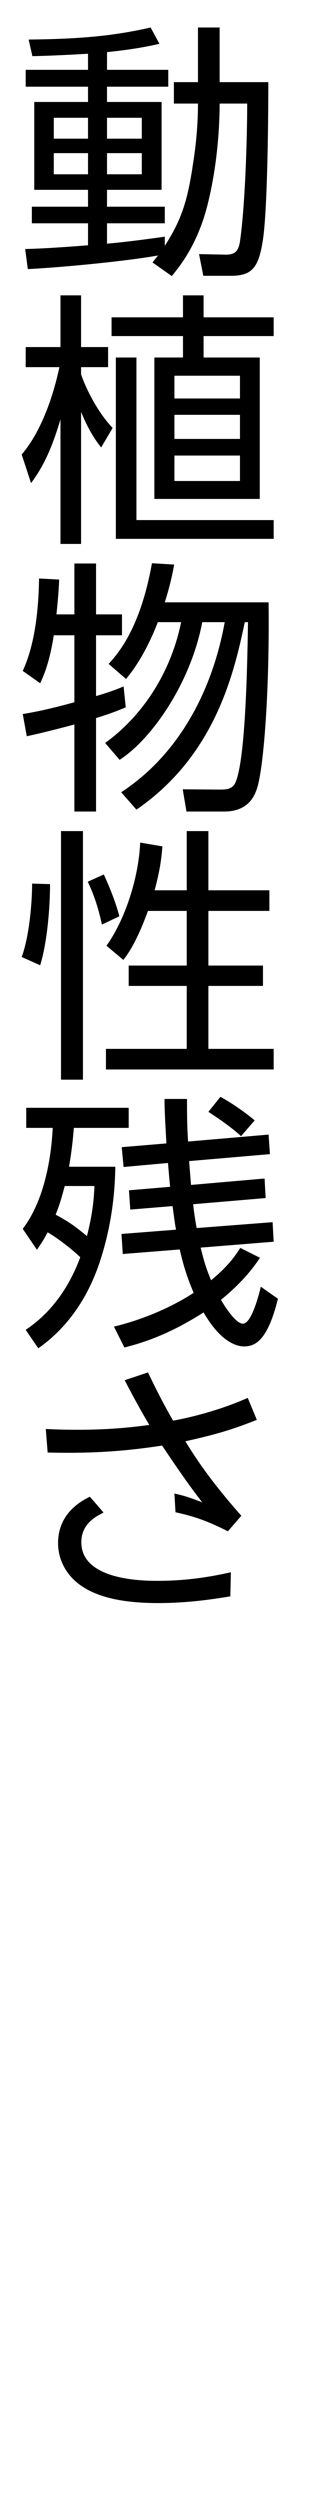<?xml version="1.0" encoding="utf-8"?>
<!-- Generator: Adobe Illustrator 24.3.0, SVG Export Plug-In . SVG Version: 6.00 Build 0)  -->
<svg version="1.1" id="レイヤー_1" xmlns="http://www.w3.org/2000/svg" xmlns:xlink="http://www.w3.org/1999/xlink" x="0px"
	 y="0px" width="18px" height="140px" viewBox="0 0 18 140" style="enable-background:new 0 0 18 140;" xml:space="preserve">
<style type="text/css">
	.st0{fill:none;}
</style>
<path d="M9.751,5.8V4.6h1.35V1.54h1.215V4.6h2.73c0,2.07-0.045,6.915-0.285,8.7c-0.24,1.74-0.645,2.145-1.845,2.145h-1.515
	l-0.24-1.215l1.47,0.03c0.585,0.015,0.765-0.24,0.84-0.84c0.27-1.95,0.39-5.595,0.39-7.62h-1.545c0,1.17-0.105,3.315-0.645,5.535
	c-0.555,2.325-1.605,3.6-2.04,4.125l-1.08-0.765c0.105-0.12,0.24-0.315,0.315-0.39c-1.545,0.285-5.04,0.645-7.305,0.765l-0.15-1.125
	c0.615-0.015,1.665-0.06,3.525-0.21v-1.23h-3.15v-0.93h3.15V10.63H1.921V5.71h3.015V4.855H1.441V3.91h3.495v-0.9
	c-1.83,0.105-2.535,0.12-3.12,0.135l-0.21-0.93c2.85-0.03,4.74-0.195,6.84-0.675l0.495,0.915c-0.555,0.12-1.35,0.3-2.94,0.465v0.99
	h3.435v0.945H6.001V5.71h3.06v4.92h-3.06v0.945h3.24v0.93h-3.24v1.14c1.05-0.09,2.25-0.255,3.24-0.39v0.51
	c0.93-1.44,1.275-2.52,1.575-4.545c0.105-0.66,0.285-1.92,0.285-3.42H9.751z M4.936,6.595h-1.92v1.17h1.92V6.595z M4.936,8.575
	h-1.92V9.76h1.92V8.575z M7.951,6.595h-1.95v1.17h1.95V6.595z M7.951,8.575h-1.95V9.76h1.95V8.575z"/>
<path d="M5.671,25.06c-0.3-0.39-0.675-0.9-1.125-1.995v7.395H3.391v-6.975c-0.63,2.13-1.215,2.97-1.65,3.57L1.216,25.45
	c1.035-1.2,1.74-3.12,2.115-4.89h-1.89v-1.125h1.95V16.54h1.155v2.895h1.515v1.125H4.546v0.405c0.225,0.66,0.855,2.04,1.77,3
	L5.671,25.06z M11.416,16.54v1.23h3.93v1.05h-3.93v1.2h3.15v7.92h-5.91v-7.92h1.605v-1.2H6.256v-1.05h4.005v-1.23H11.416z
	 M15.346,30.175h-8.85V20.02h1.155v9.104h7.695V30.175z M13.456,21.04H9.781v1.275h3.675V21.04z M13.456,23.23H9.781v1.35h3.675
	V23.23z M13.456,25.51H9.781v1.425h3.675V25.51z"/>
<path d="M4.171,34.405v-2.85h1.215v2.85h1.455v1.17H5.386v3.405c0.9-0.27,1.14-0.375,1.545-0.54l0.12,1.17
	c-0.42,0.18-0.885,0.36-1.665,0.6v5.235H4.171V40.57c-1.35,0.36-1.995,0.51-2.67,0.66l-0.225-1.245c0.54-0.09,1.32-0.225,2.895-0.66
	v-3.75H3.016c-0.12,0.78-0.345,1.845-0.765,2.685l-0.975-0.69c0.69-1.5,0.885-3.435,0.915-5.175l1.125,0.06
	c-0.015,0.48-0.045,0.9-0.15,1.95H4.171z M6.796,44.365c3.24-2.115,5.115-5.7,5.805-9.525h-1.26c-0.66,3.48-2.895,6.6-4.635,7.71
	l-0.81-0.945c2.22-1.605,3.72-4.095,4.26-6.765H8.851c-0.33,0.855-0.93,2.175-1.785,3.18l-0.975-0.84
	c0.525-0.585,1.77-1.965,2.43-5.64l1.245,0.075c-0.09,0.51-0.225,1.155-0.525,2.115h5.82c0.06,4.875-0.27,9.315-0.66,10.455
	c-0.12,0.33-0.435,1.26-1.83,1.26h-2.115l-0.21-1.245l2.085,0.015c0.3,0,0.675,0,0.855-0.36c0.615-1.275,0.69-7.245,0.72-9.015
	h-0.18c-0.615,2.94-1.695,7.485-6.075,10.5L6.796,44.365z"/>
<path d="M1.216,53.59c0.45-1.215,0.585-3.18,0.585-4.11l1.005,0.03c0,1.335-0.165,3.3-0.555,4.544L1.216,53.59z M4.651,46.54V60.46
	h-1.23V46.54H4.651z M5.716,51.775c-0.21-0.945-0.42-1.605-0.795-2.4l0.9-0.405c0.24,0.525,0.645,1.455,0.87,2.34L5.716,51.775z
	 M10.471,49.855V46.54h1.215v3.315h3.42v1.155h-3.42v3.06h3.06v1.14h-3.06v3.525h3.66v1.155H5.941v-1.155h4.53V55.21H7.216v-1.14
	h3.255v-3.06H8.296c-0.345,0.945-0.795,2.01-1.38,2.745L5.971,52.96c1.02-1.425,1.8-3.75,1.89-5.775l1.245,0.21
	c-0.045,0.57-0.105,1.23-0.435,2.46H10.471z"/>
<path d="M1.276,68.815c1.26-1.665,1.605-4.11,1.68-5.655H1.471v-1.125h5.745v1.125H4.141c-0.045,0.555-0.105,1.215-0.27,2.175h2.595
	c-0.015,0.87-0.075,2.88-0.84,5.235c-1.005,3.12-2.834,4.47-3.479,4.935L1.441,74.47c0.57-0.39,2.1-1.47,3.06-4.065
	c-0.42-0.42-1.32-1.11-1.83-1.395c-0.27,0.51-0.42,0.705-0.6,0.975L1.276,68.815z M3.631,66.415c-0.21,0.765-0.27,0.99-0.51,1.605
	c0.75,0.405,1.065,0.63,1.755,1.2c0.345-1.365,0.39-2.16,0.42-2.805H3.631z M14.58,70.435c-0.3,0.435-0.854,1.26-2.189,2.354
	c0.33,0.57,0.87,1.335,1.229,1.335c0.45,0,0.84-1.38,1.005-2.07l0.96,0.675c-0.585,2.37-1.29,2.669-1.905,2.669
	c-0.405,0-1.305-0.24-2.265-1.905c-2.1,1.35-3.675,1.77-4.44,1.965l-0.585-1.17c0.63-0.15,2.565-0.66,4.47-1.89
	c-0.3-0.705-0.555-1.41-0.78-2.43l-3.195,0.255L6.811,69.1l3.06-0.24c-0.06-0.285-0.15-0.99-0.195-1.32l-2.37,0.195l-0.075-1.08
	l2.31-0.195c-0.03-0.21-0.105-1.14-0.12-1.335l-2.49,0.225l-0.105-1.11l2.505-0.21c-0.09-1.605-0.105-1.98-0.105-2.49h1.26
	c0,0.75,0,1.455,0.06,2.385l4.515-0.39l0.075,1.095l-4.53,0.39c0.03,0.435,0.075,0.945,0.105,1.335l4.125-0.36l0.06,1.095
	l-4.065,0.345c0.075,0.705,0.15,1.05,0.195,1.335l4.26-0.33l0.06,1.095l-4.095,0.33c0.195,0.78,0.3,1.14,0.585,1.83
	c1.005-0.825,1.41-1.455,1.635-1.815L14.58,70.435z M13.516,63.625c-0.66-0.615-1.635-1.23-1.83-1.365l0.675-0.84
	c0.555,0.3,1.335,0.825,1.92,1.32L13.516,63.625z"/>
<path d="M12.781,85.75c-1.2-0.6-1.86-0.825-2.94-1.065l-0.06-1.05c0.6,0.135,0.855,0.225,1.56,0.495c-0.795-1.02-1.53-2.1-2.25-3.18
	c-2.52,0.39-4.439,0.435-6.419,0.39l-0.105-1.32c0.555,0.03,1.065,0.045,1.83,0.045c1.95,0,3.3-0.18,3.975-0.27
	c-0.57-0.96-1.095-1.95-1.38-2.505l1.305-0.435c0.27,0.555,0.75,1.56,1.41,2.7c0.975-0.18,2.55-0.555,4.185-1.275l0.51,1.23
	c-1.29,0.51-2.175,0.795-4.005,1.2c0.9,1.5,1.98,2.865,3.135,4.17L12.781,85.75z M12.916,89.395c-0.945,0.15-2.325,0.375-4.05,0.375
	c-1.875,0-3.69-0.285-4.755-1.335c-0.54-0.54-0.855-1.245-0.855-2.025c0-1.695,1.35-2.385,1.785-2.595L5.806,84.7
	c-0.435,0.225-1.245,0.63-1.245,1.665c0,2.16,3.54,2.16,4.29,2.16c1.86,0,3.27-0.3,4.095-0.48L12.916,89.395z"/>
<rect class="st0" width="18" height="140"/>
</svg>

